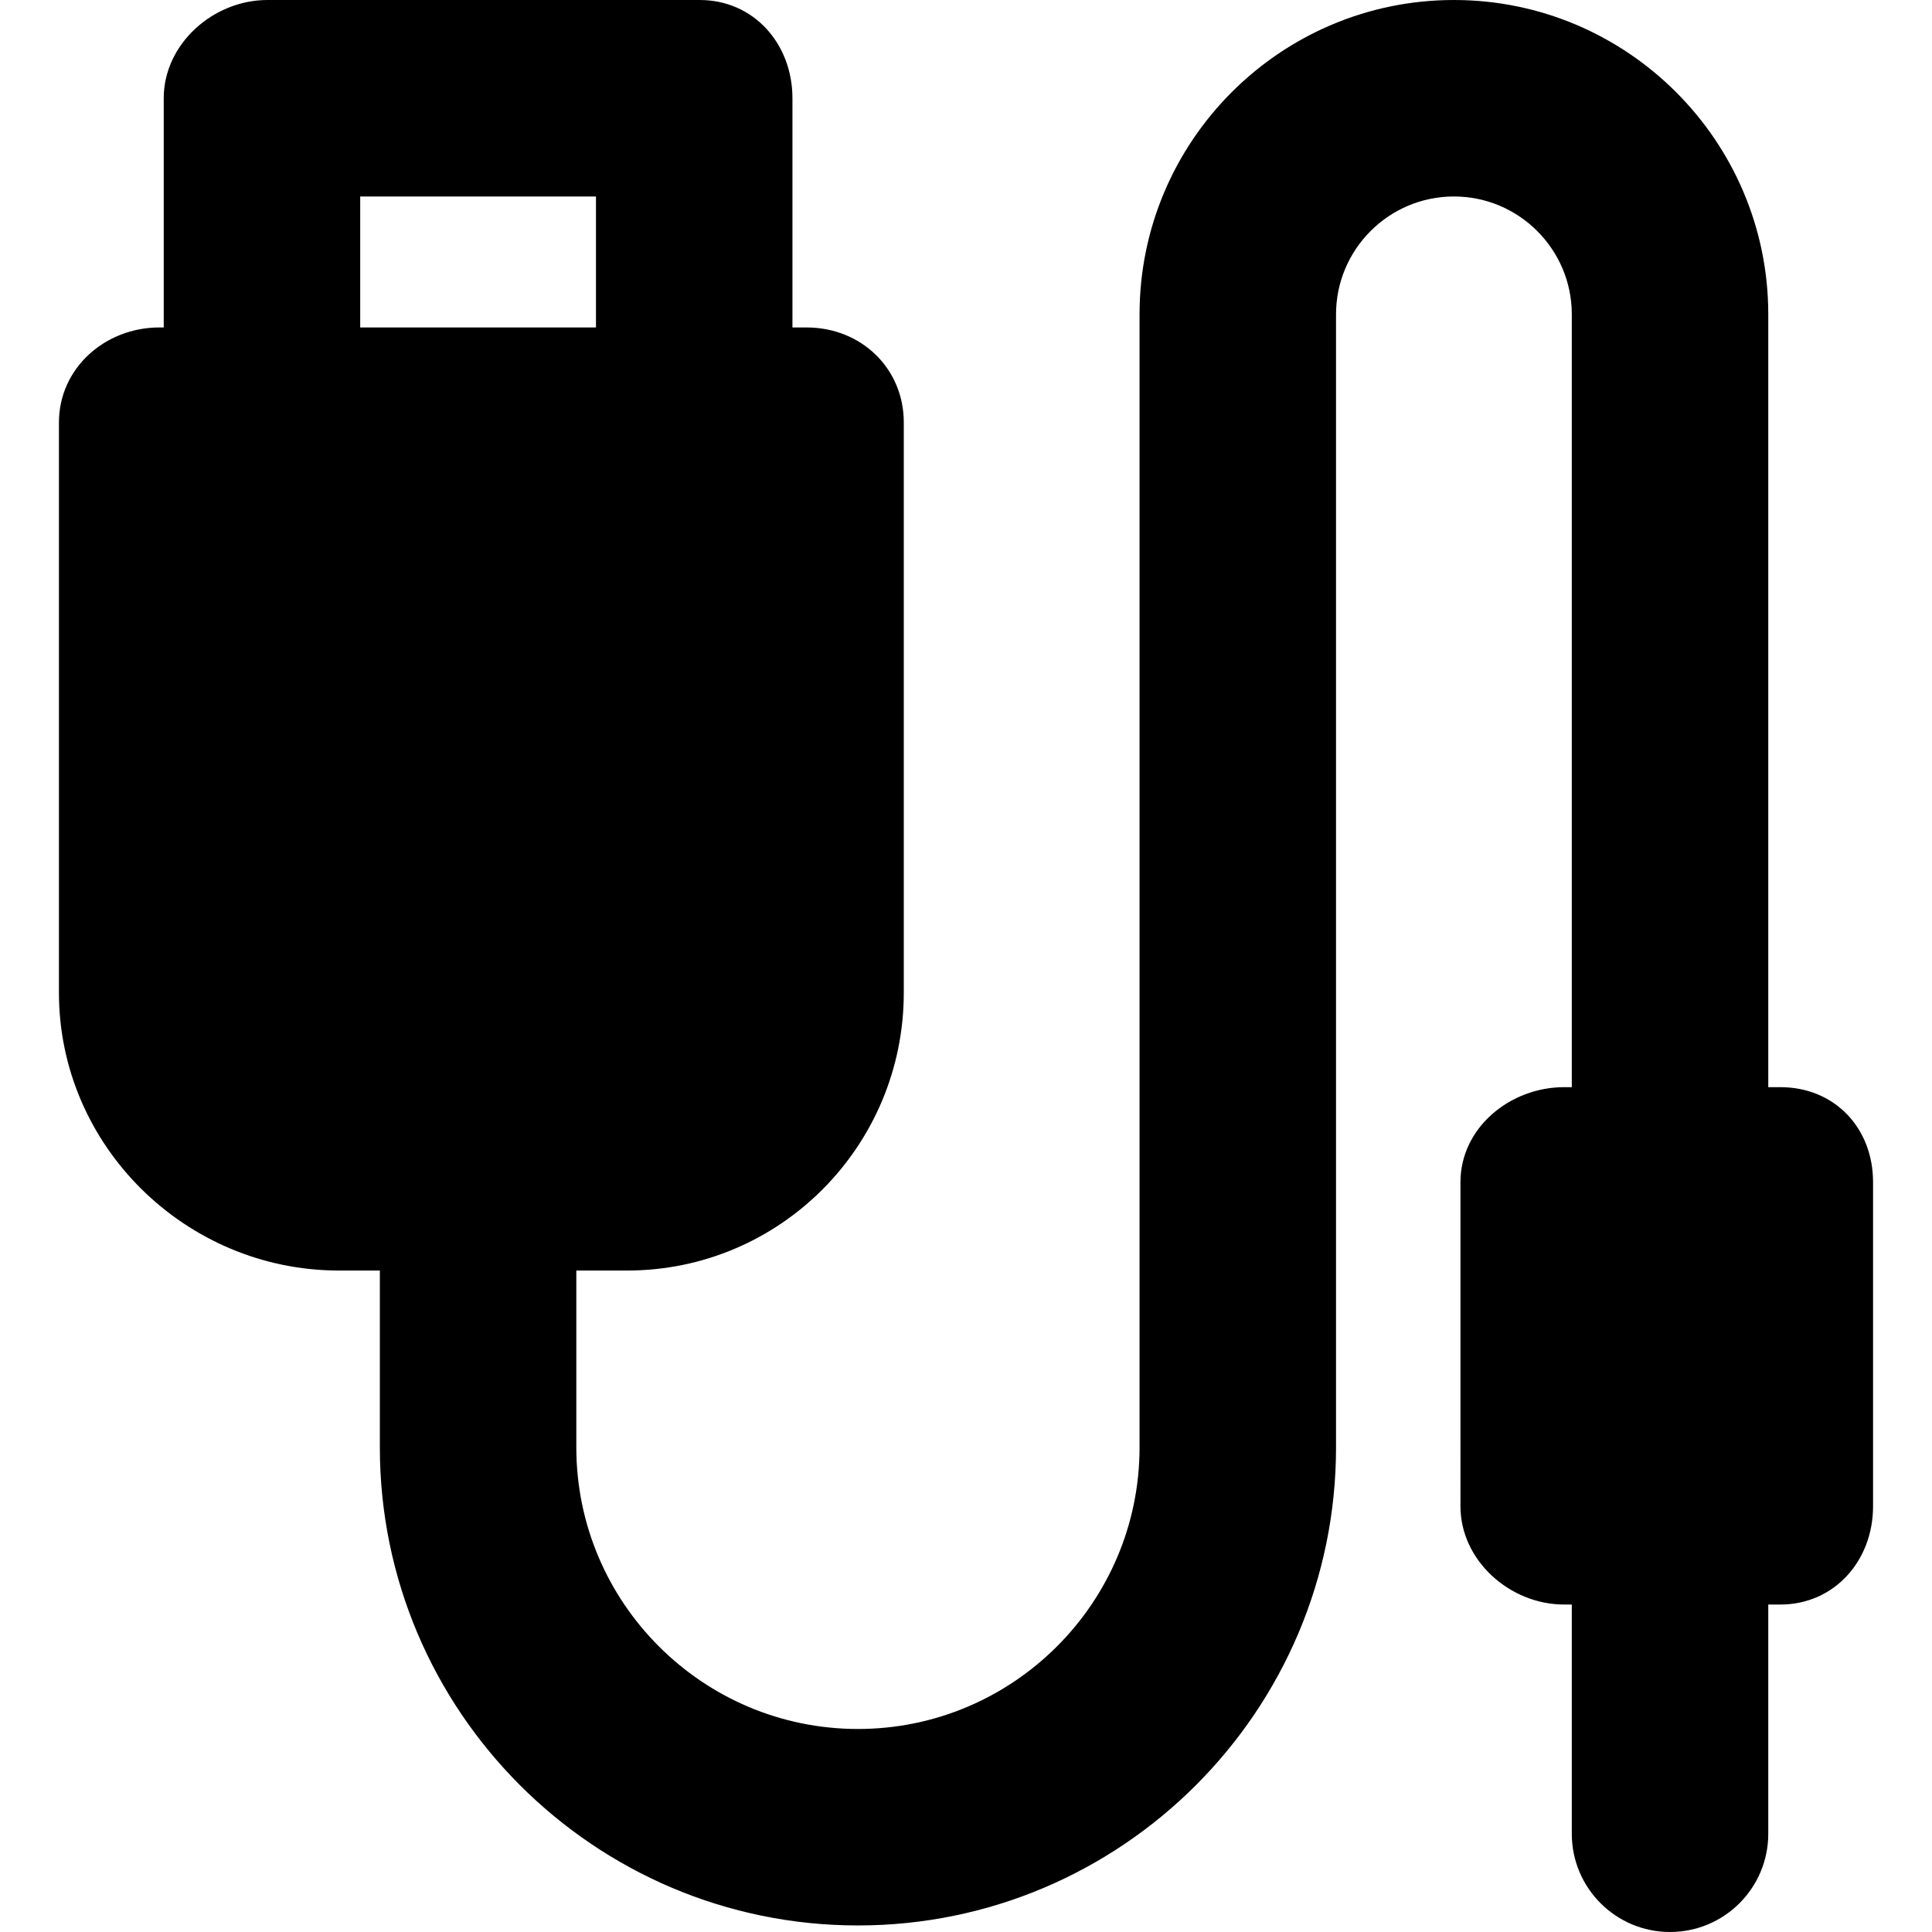 <?xml version="1.0" encoding="iso-8859-1"?>
<!-- Generator: Adobe Illustrator 17.1.0, SVG Export Plug-In . SVG Version: 6.00 Build 0)  -->
<!DOCTYPE svg PUBLIC "-//W3C//DTD SVG 1.1//EN" "http://www.w3.org/Graphics/SVG/1.1/DTD/svg11.dtd">
<svg version="1.1" id="Capa_1" xmlns="http://www.w3.org/2000/svg" xmlns:xlink="http://www.w3.org/1999/xlink" x="0px" y="0px"
	 viewBox="0 0 295 295" style="enable-background:new 0 0 295 295;" xml:space="preserve">
<path d="M271.833,166H270V48c0-26.468-21.532-48-48-48s-48,21.532-48,48v173c0,23.71-19.29,43-43,43s-43-19.29-43-43v-27h7.75
	c23.389,0,42.25-19.028,42.25-42.417V64.5c0-8.284-6.549-14.5-14.833-14.5H121V15c0-8.284-5.883-15-14.167-15h-66
	C32.549,0,25,6.716,25,15v35h-0.667C16.049,50,9,56.216,9,64.5v87.083C9,174.972,28.361,194,51.75,194H58v27
	c0,40.252,32.748,73,73,73s73-32.748,73-73V48c0-9.925,8.075-18,18-18s18,8.075,18,18v118h-1.167c-8.284,0-15.833,6.216-15.833,14.5
	V230c0,8.284,7.549,15,15.833,15H240v35c0,8.284,6.716,15,15,15s15-6.716,15-15v-35h1.833c8.284,0,14.167-6.716,14.167-15v-49.5
	C286,172.216,280.117,166,271.833,166z M55,30h36v20H55V30z"/>
<g>
</g>
<g>
</g>
<g>
</g>
<g>
</g>
<g>
</g>
<g>
</g>
<g>
</g>
<g>
</g>
<g>
</g>
<g>
</g>
<g>
</g>
<g>
</g>
<g>
</g>
<g>
</g>
<g>
</g>
</svg>
